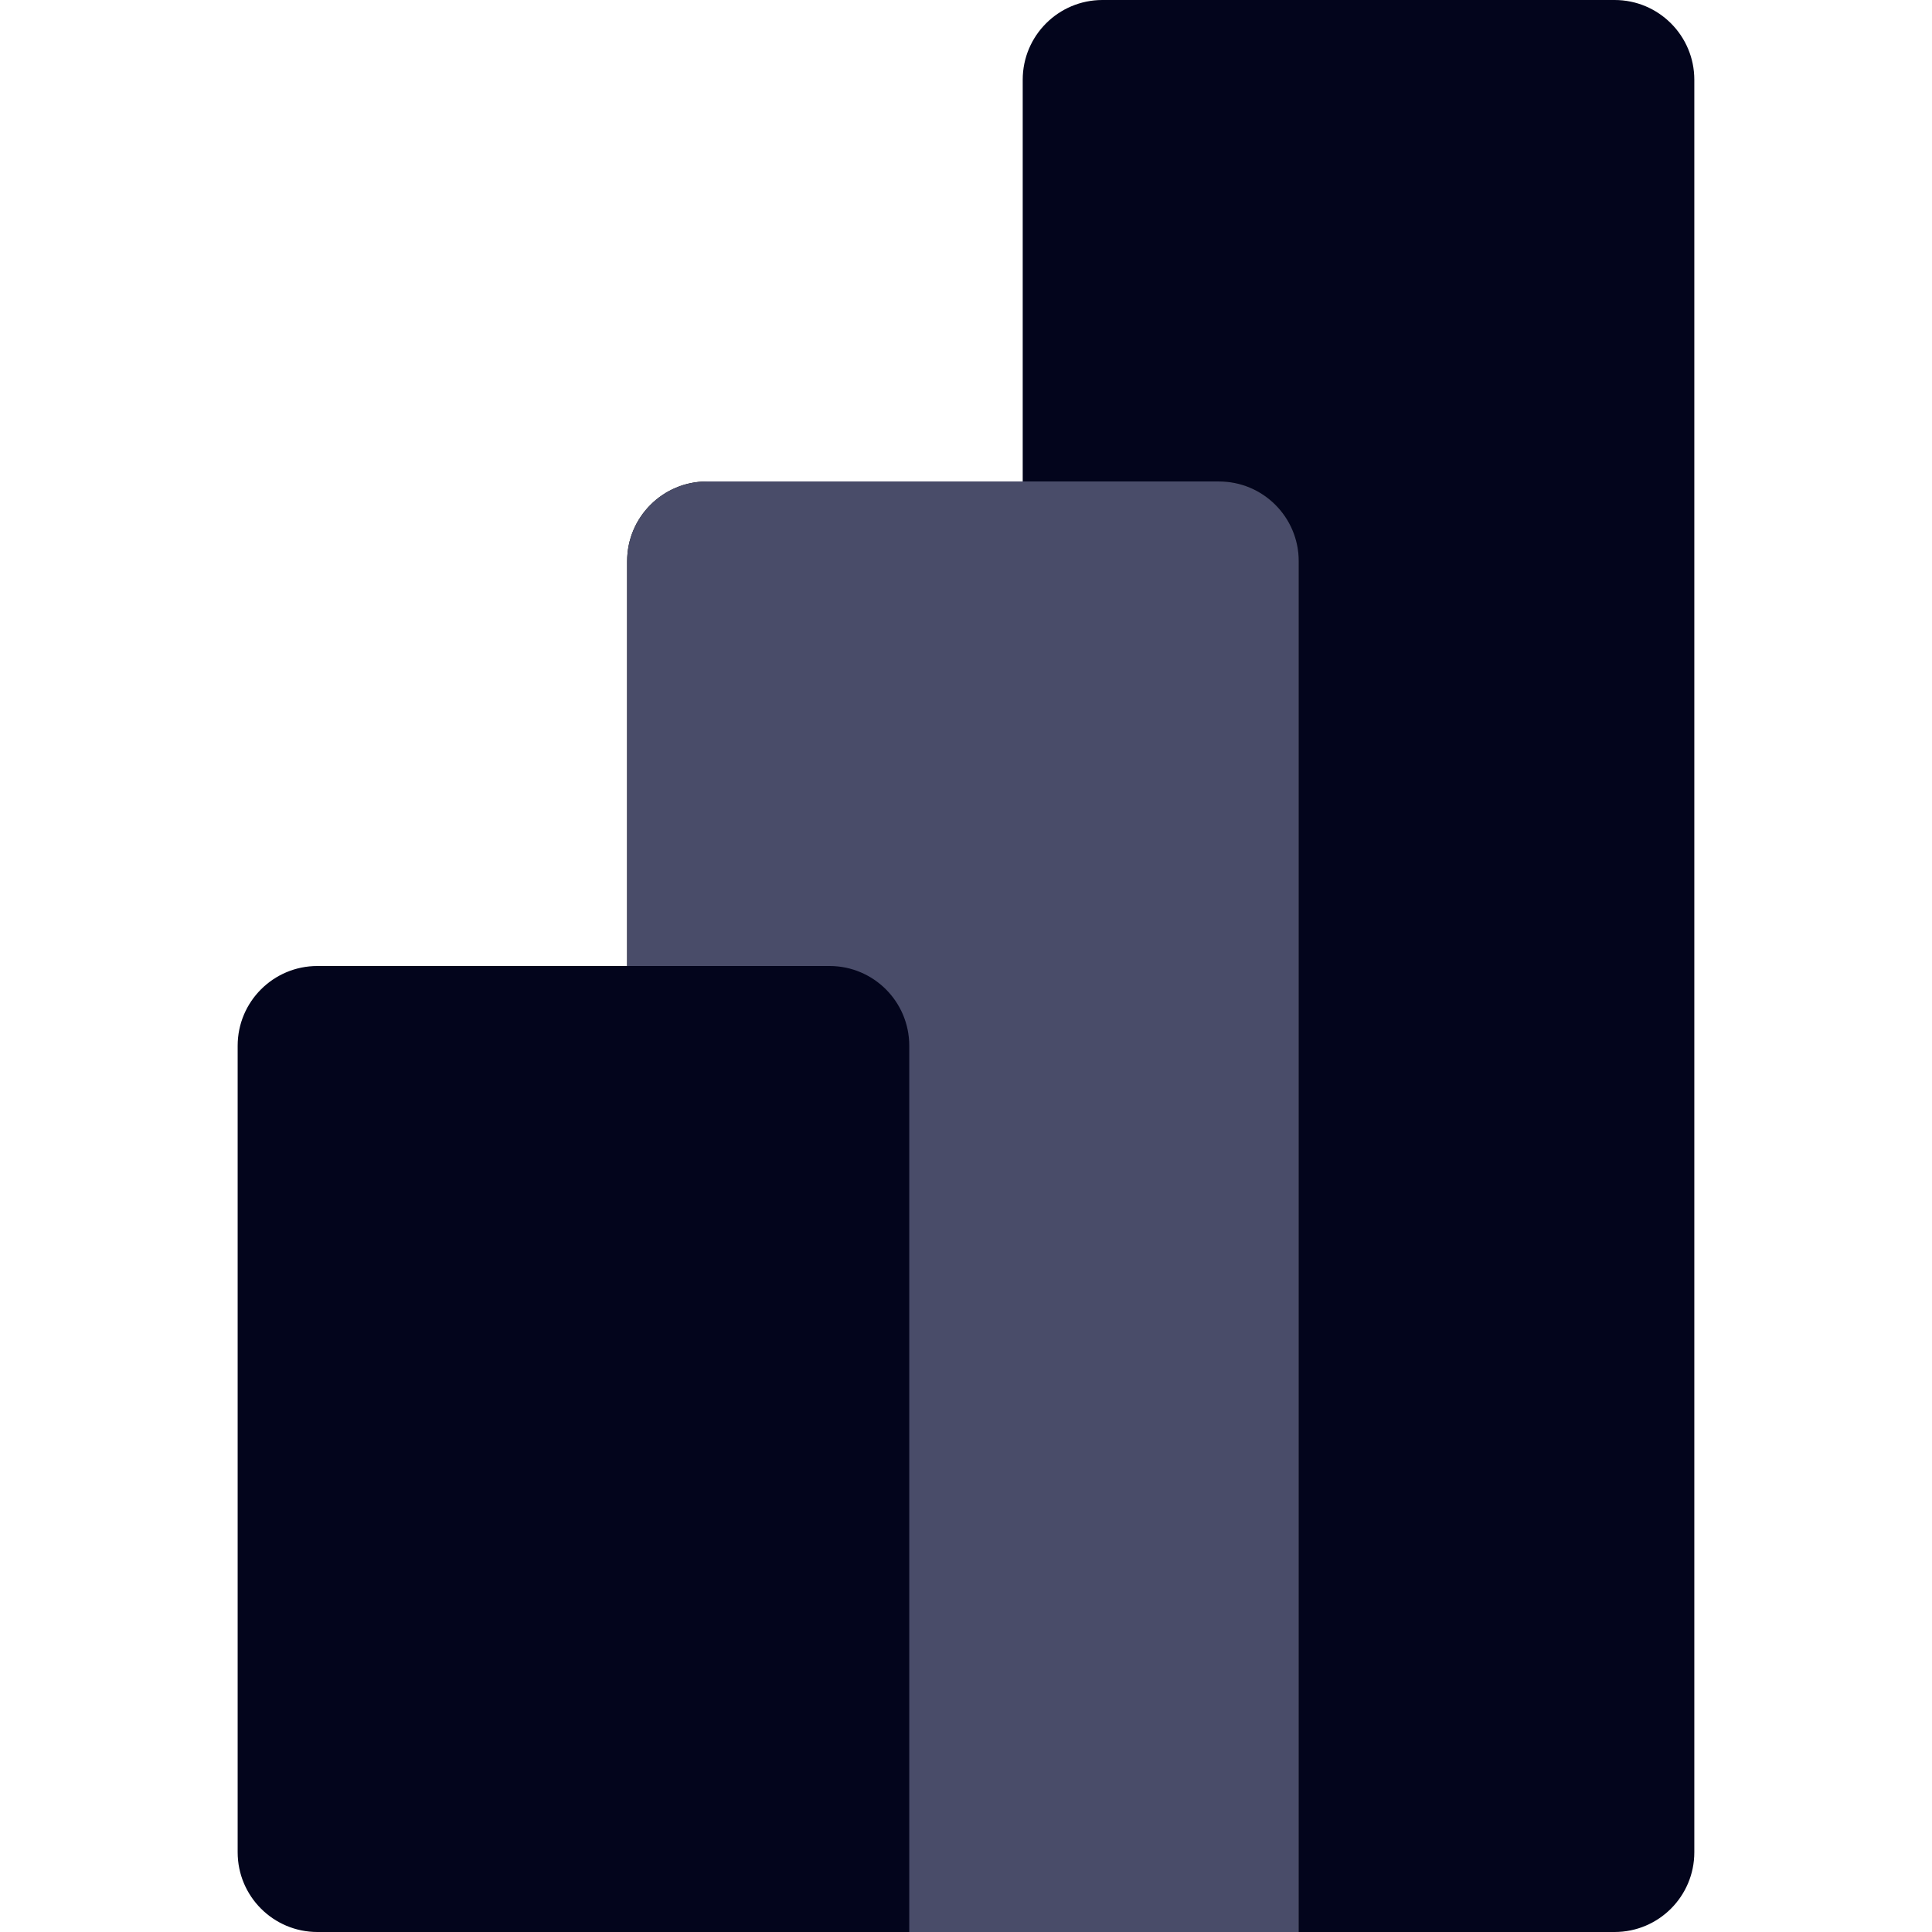 <svg xmlns="http://www.w3.org/2000/svg" width="76" height="76" viewBox="0 0 76 76" fill="none"><g clip-path="url(#clip0_2747_205)"><path d="M63.514 0H43.368C41.636 0 40.231 1.404 40.231 3.137V72.864C40.231 74.596 41.636 76 43.368 76H63.514C65.246 76 66.65 74.596 66.65 72.864V3.137C66.65 1.404 65.246 0 63.514 0Z" fill="#03051C"></path><g filter="url(#filter0_d_2747_205)"><path d="M51.089 72.864V76H47.953H27.806C26.074 76 24.67 74.596 24.67 72.864V22.076C24.67 20.344 26.074 18.94 27.806 18.94H47.953C49.685 18.94 51.089 20.344 51.089 22.076V72.864Z" fill="black"></path></g><path d="M51.089 72.864V76H47.953H27.806C26.074 76 24.67 74.596 24.67 72.864V22.076C24.67 20.344 26.074 18.94 27.806 18.94H47.953C49.685 18.94 51.089 20.344 51.089 22.076V72.864Z" fill="#494C69"></path><path fill-rule="evenodd" clip-rule="evenodd" d="M35.768 72.864V76H32.632H12.486C10.753 76 9.349 74.596 9.349 72.864V41.136C9.349 39.404 10.753 38 12.486 38H32.632C34.364 38 35.768 39.404 35.768 41.136V72.864Z" fill="#03051C"></path></g><defs><filter id="filter0_d_2747_205" x="24.67" y="8.94" width="66.419" height="97.06" color-interpolation-filters="sRGB"><feGaussianBlur stdDeviation="10"></feGaussianBlur></filter><clipPath id="clip0_2747_205"><rect width="76" height="76" fill="white"></rect></clipPath></defs></svg>